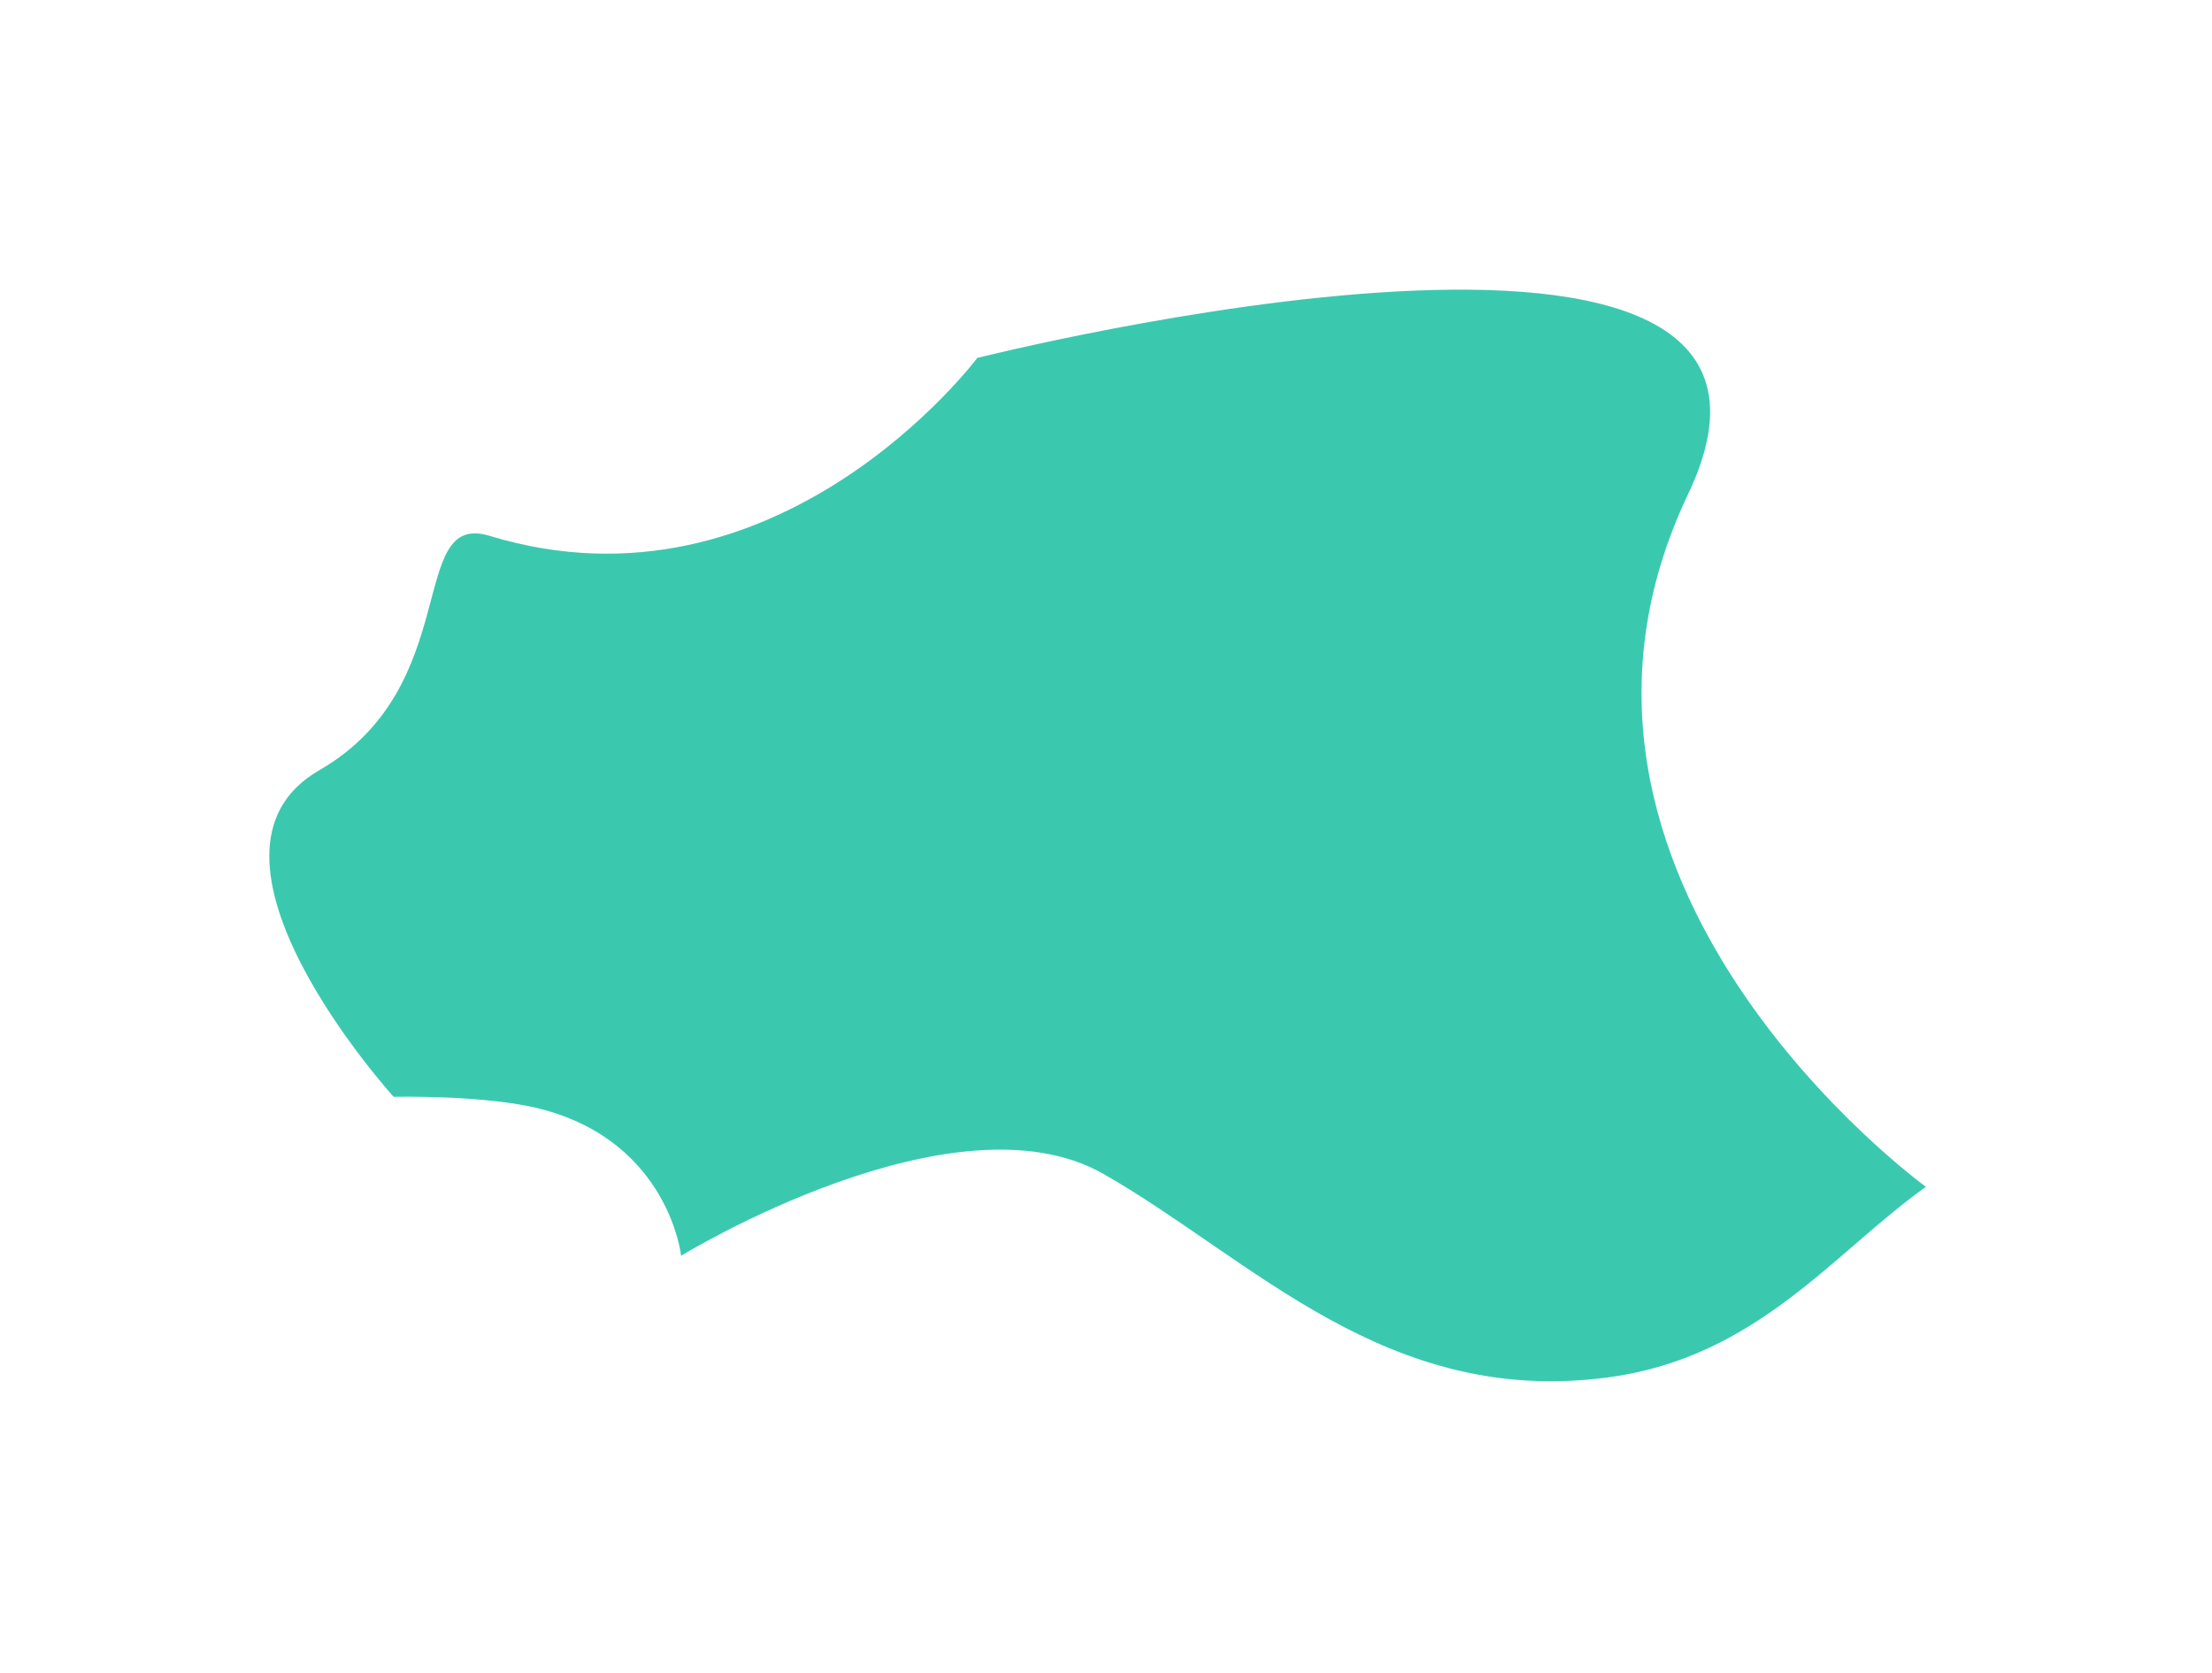 <?xml version="1.0" encoding="UTF-8"?> <svg xmlns="http://www.w3.org/2000/svg" xmlns:svg="http://www.w3.org/2000/svg" width="690" height="522"><g class="layer"><title>Layer 1</title><path d="m99.56,240.3c45.48,-26.16 27.15,-81.06 53.19,-73.13c90.07,27.42 152.09,-55.5 152.09,-55.5c0,0 275.04,-69.47 221.75,42.44c-57.51,120.8 74.17,216.13 74.17,216.13c-28.72,20.46 -52.54,53.14 -98.89,59.42c-69.31,9.38 -110.85,-36.61 -157.55,-63.38c-46.7,-26.77 -131.86,25.47 -131.86,25.47c0,0 -3.75,-35.26 -43.45,-45.71c-17.37,-4.56 -46.22,-3.87 -46.22,-3.87c0,0 -68.71,-75.7 -23.22,-101.86z" fill="#3ac9af" filter="url(#svg_1_blur)" id="svg_1"></path></g><defs><filter height="200%" id="svg_1_blur" width="200%" x="-50%" y="-50%"><feGaussianBlur in="SourceGraphic" stdDeviation="40"></feGaussianBlur></filter></defs></svg> 